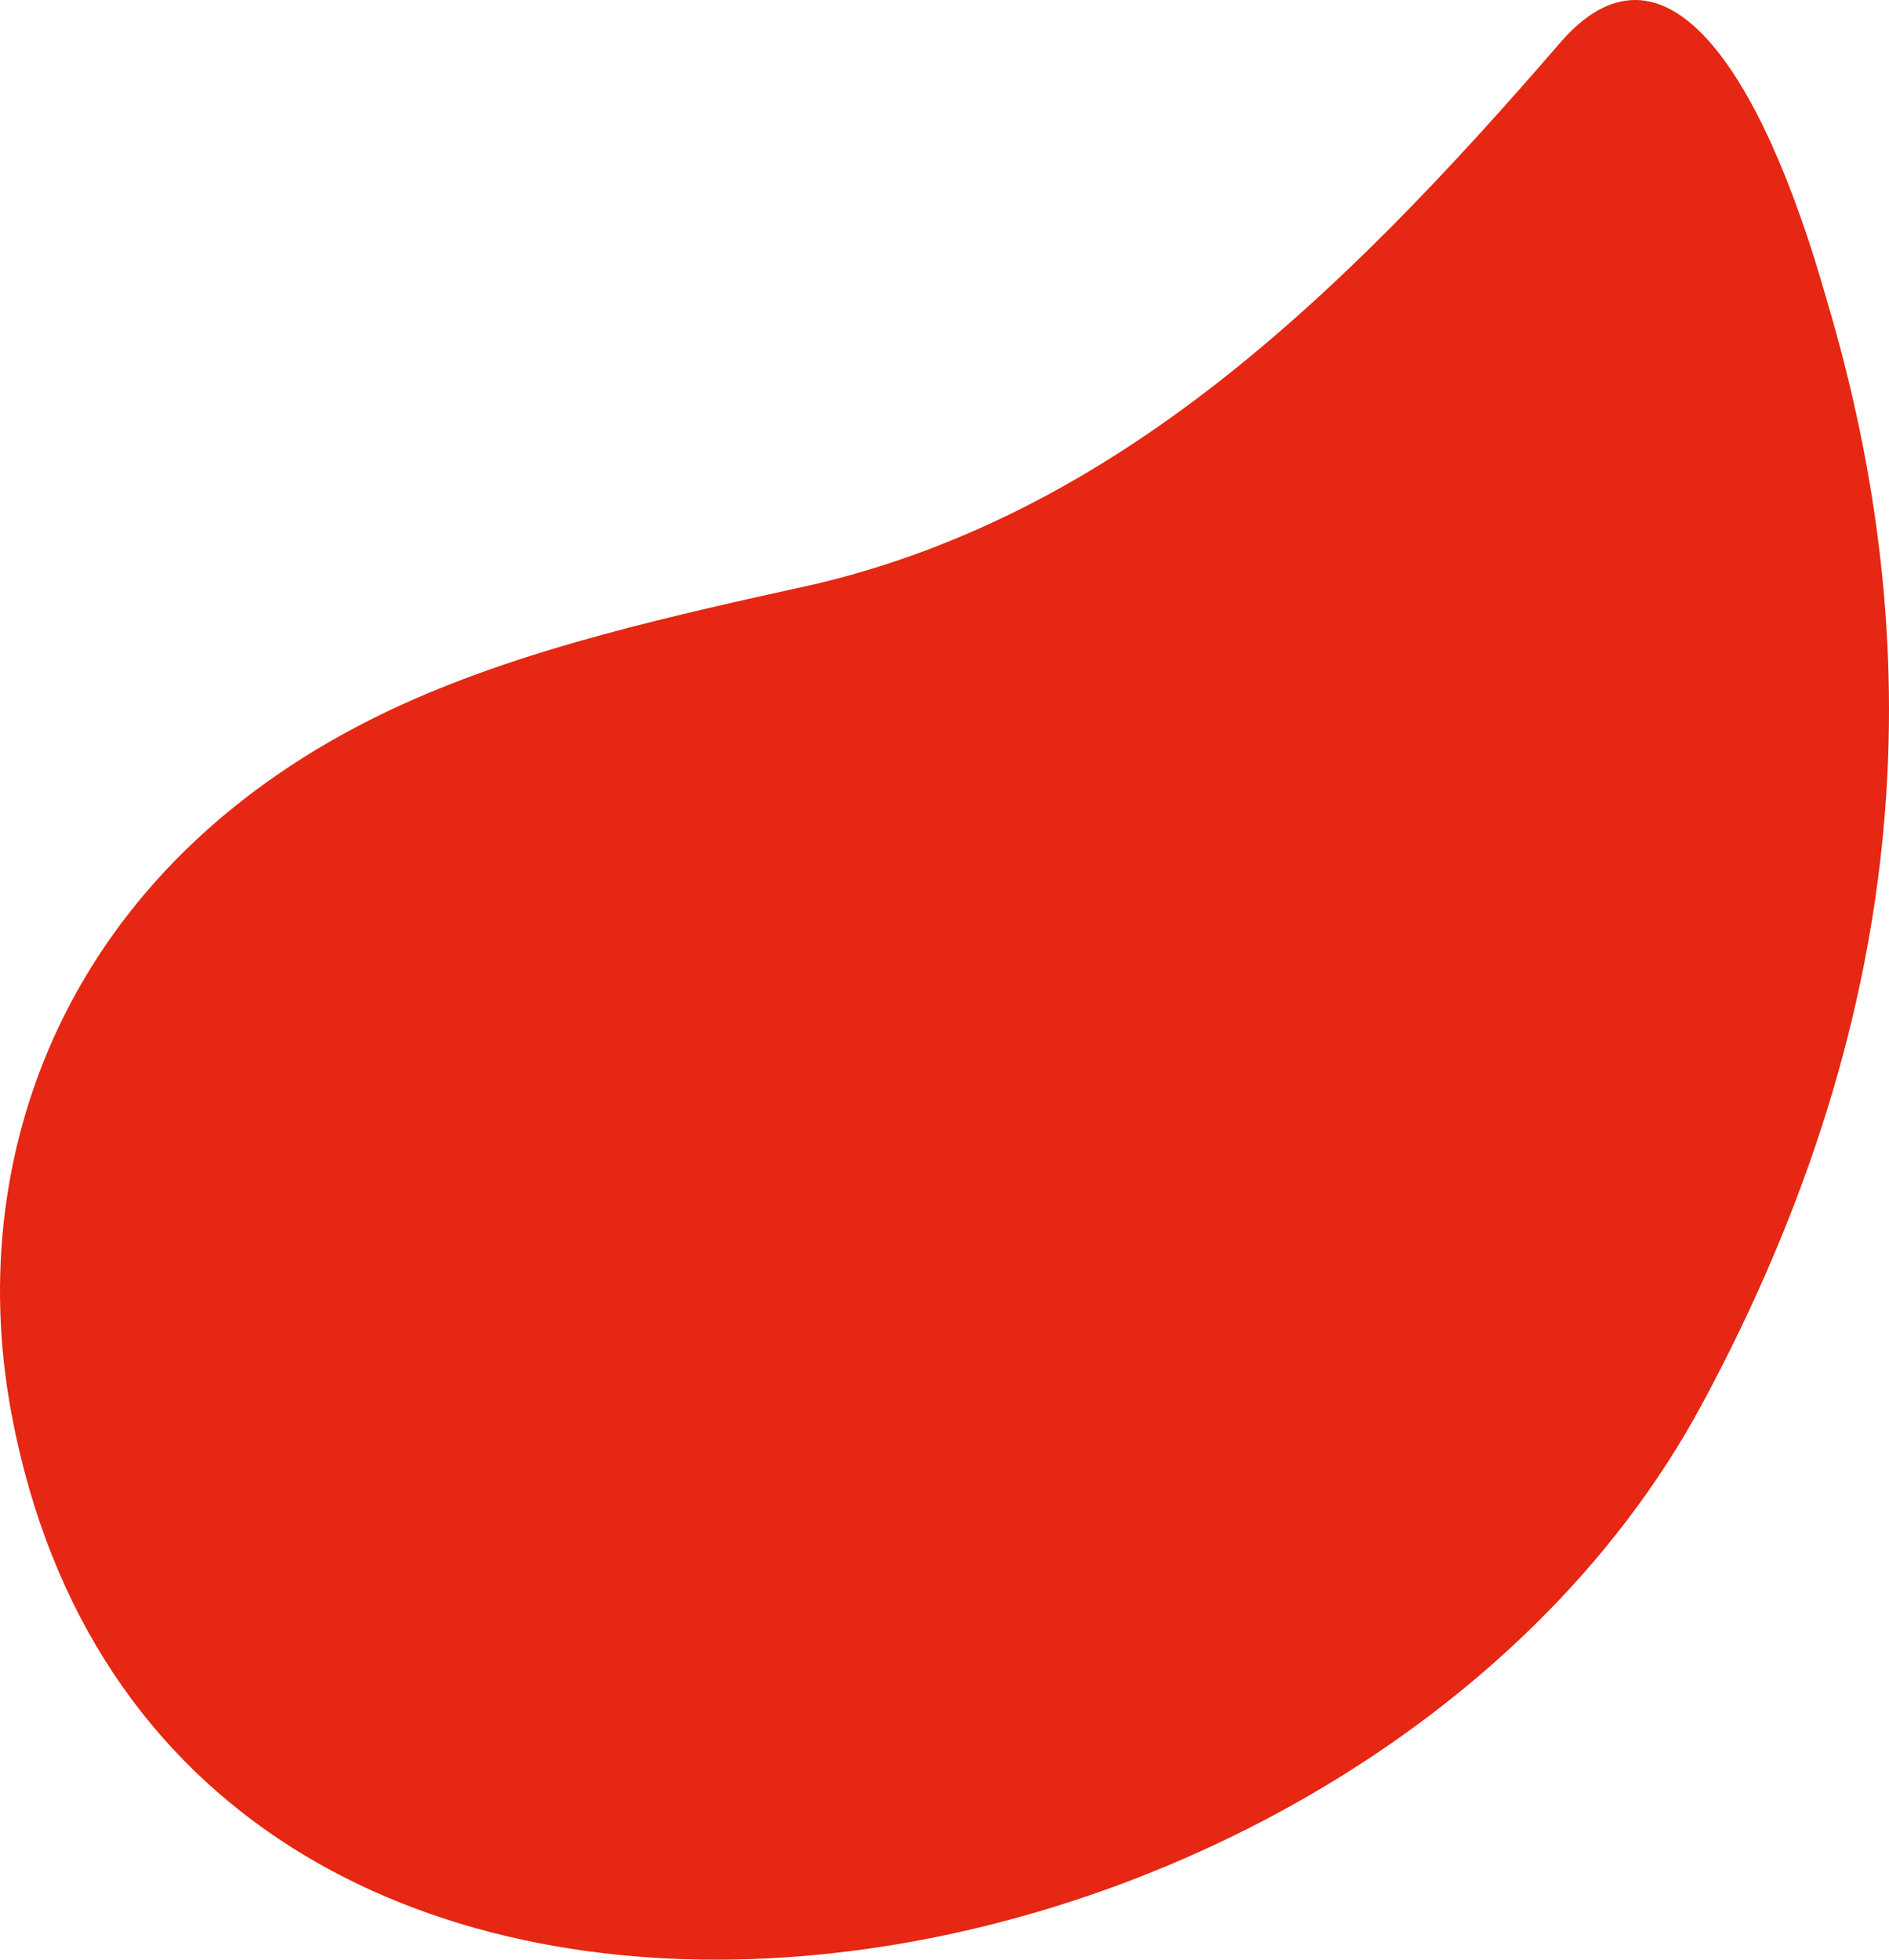 <svg width="162" height="168" viewBox="0 0 162 168" fill="none" xmlns="http://www.w3.org/2000/svg">
<path d="M156.681 25.788C151 5.656 142.598 -6.533 133.772 3.693C114.875 25.584 95.773 43.893 70.072 50.039C57.62 52.789 45.34 55.488 34.576 60.355C6.41 73.1 -3.365 98.099 0.993 121.243C14.126 190.983 116.024 175.986 145.981 120.348C164.518 85.923 165.346 54.887 156.681 25.788Z" fill="#E52713"/>
</svg>
